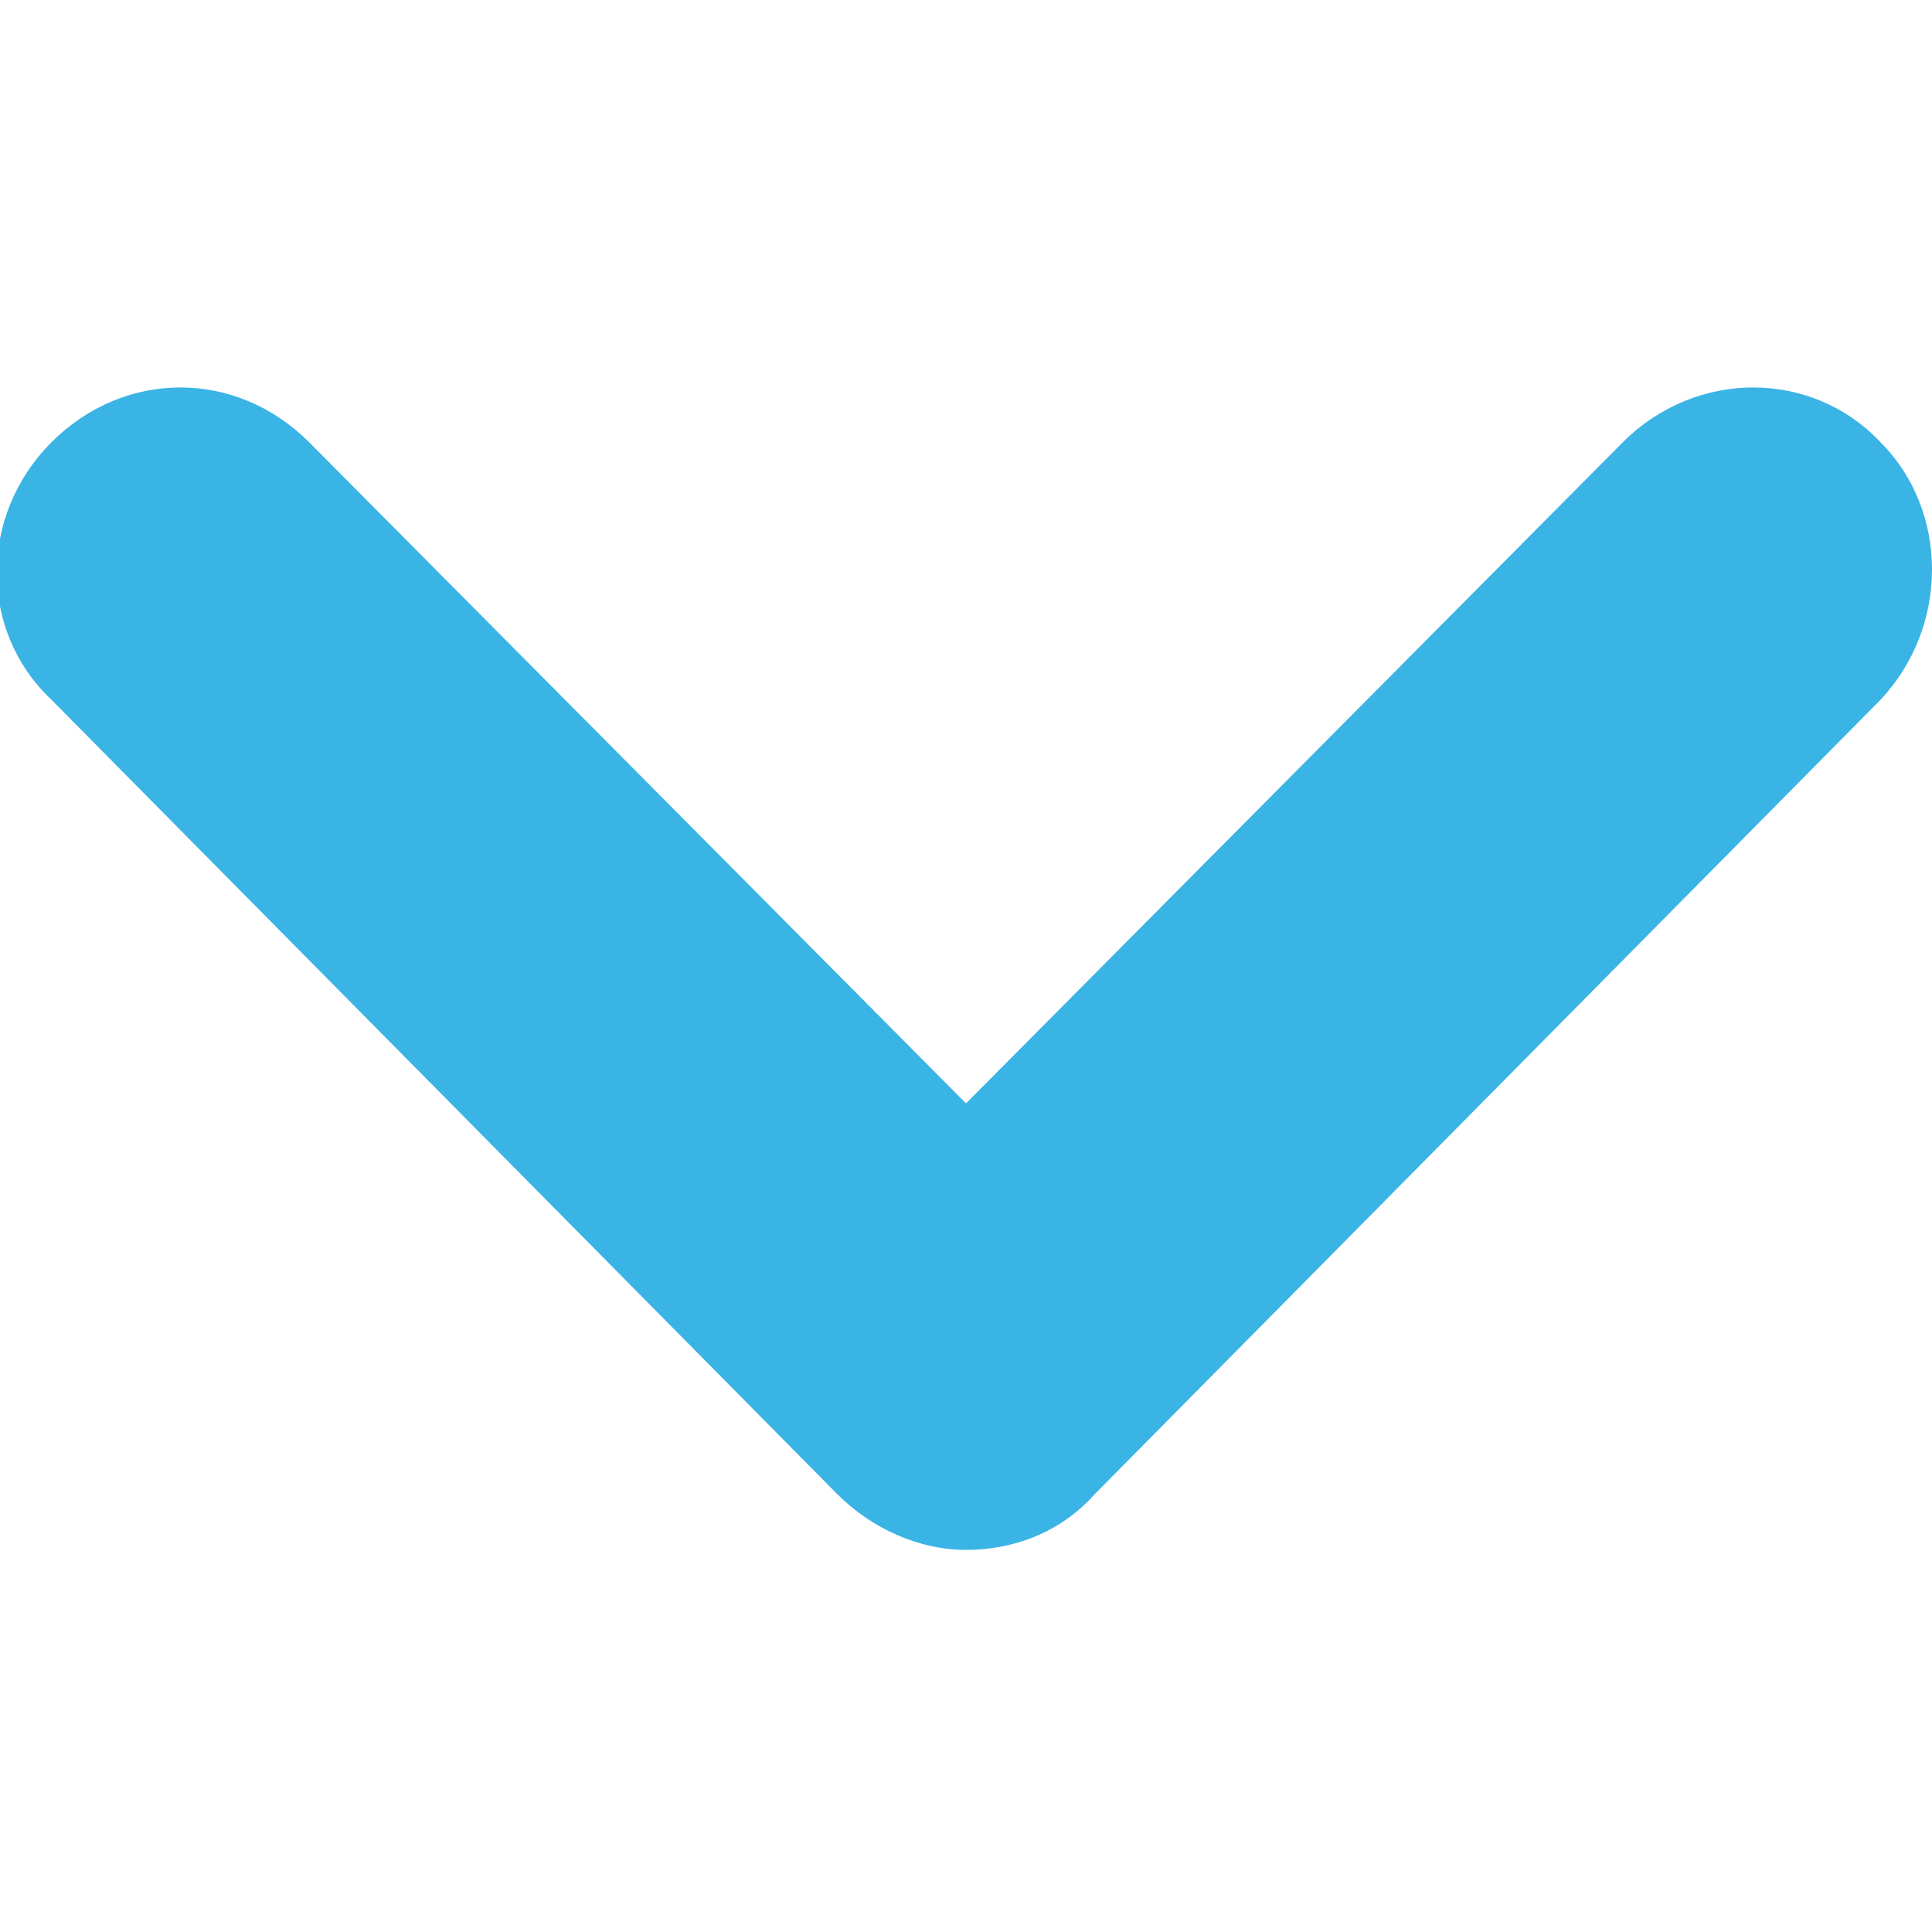 <svg version="1.1" id="Capa_1" xmlns="http://www.w3.org/2000/svg" xmlns:xlink="http://www.w3.org/1999/xlink" x="0px" y="0px"
	 viewBox="0 0 45 45" style="enable-background:new 0 0 45 45;" xml:space="preserve">
<style type="text/css">
	.st0{fill:#3AB4E5;}
</style>
<path class="st0" d="M43.8,10.3c-1.6-1.7-4.3-1.7-6,0L22.5,25.7L7.2,10.3c-1.7-1.7-4.3-1.7-6,0c-1.7,1.7-1.7,4.4,0,6l18.3,18.5
	c0.8,0.8,1.9,1.3,3,1.3c1.1,0,2.2-0.4,3-1.3l18.3-18.5C45.4,14.6,45.4,11.9,43.8,10.3z"/>
</svg>
